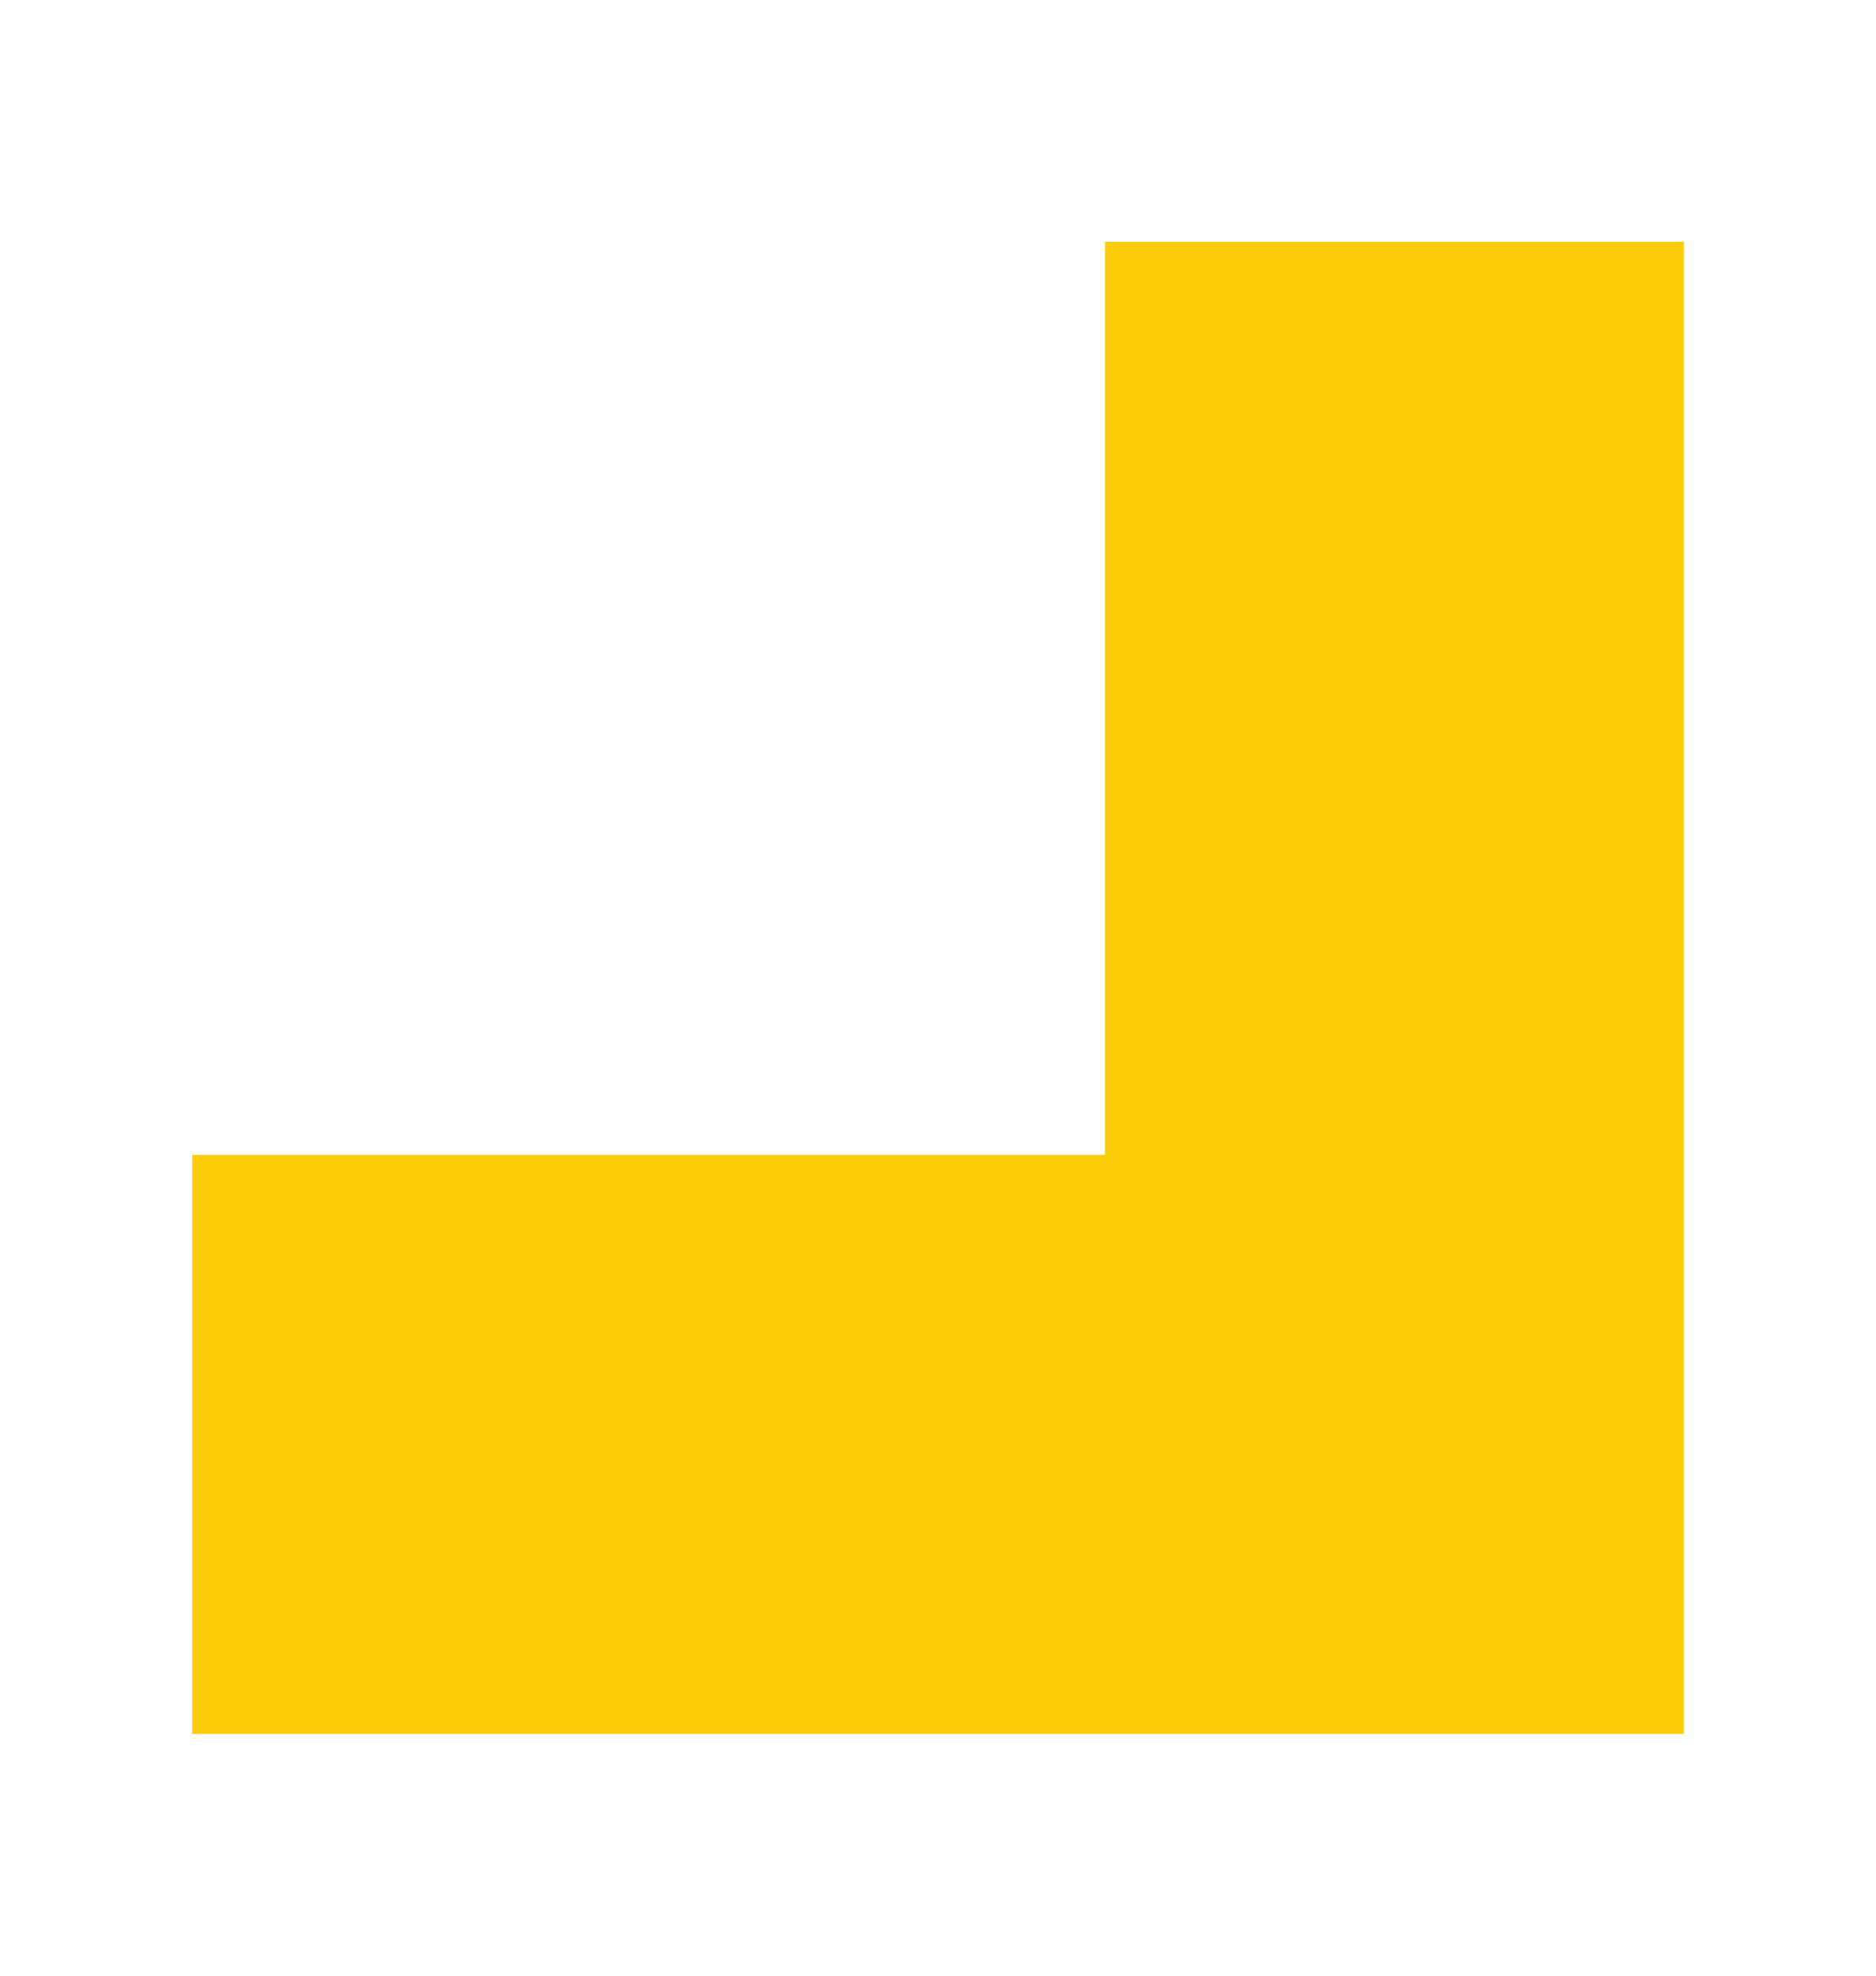 <svg width="19" height="20" viewBox="0 0 19 20" fill="none" xmlns="http://www.w3.org/2000/svg">
<path d="M1.947 11.691L1.947 17.553H17.053V2.447L11.191 2.447L11.191 11.691L1.947 11.691Z" fill="#FDCC0A"/>
</svg>
